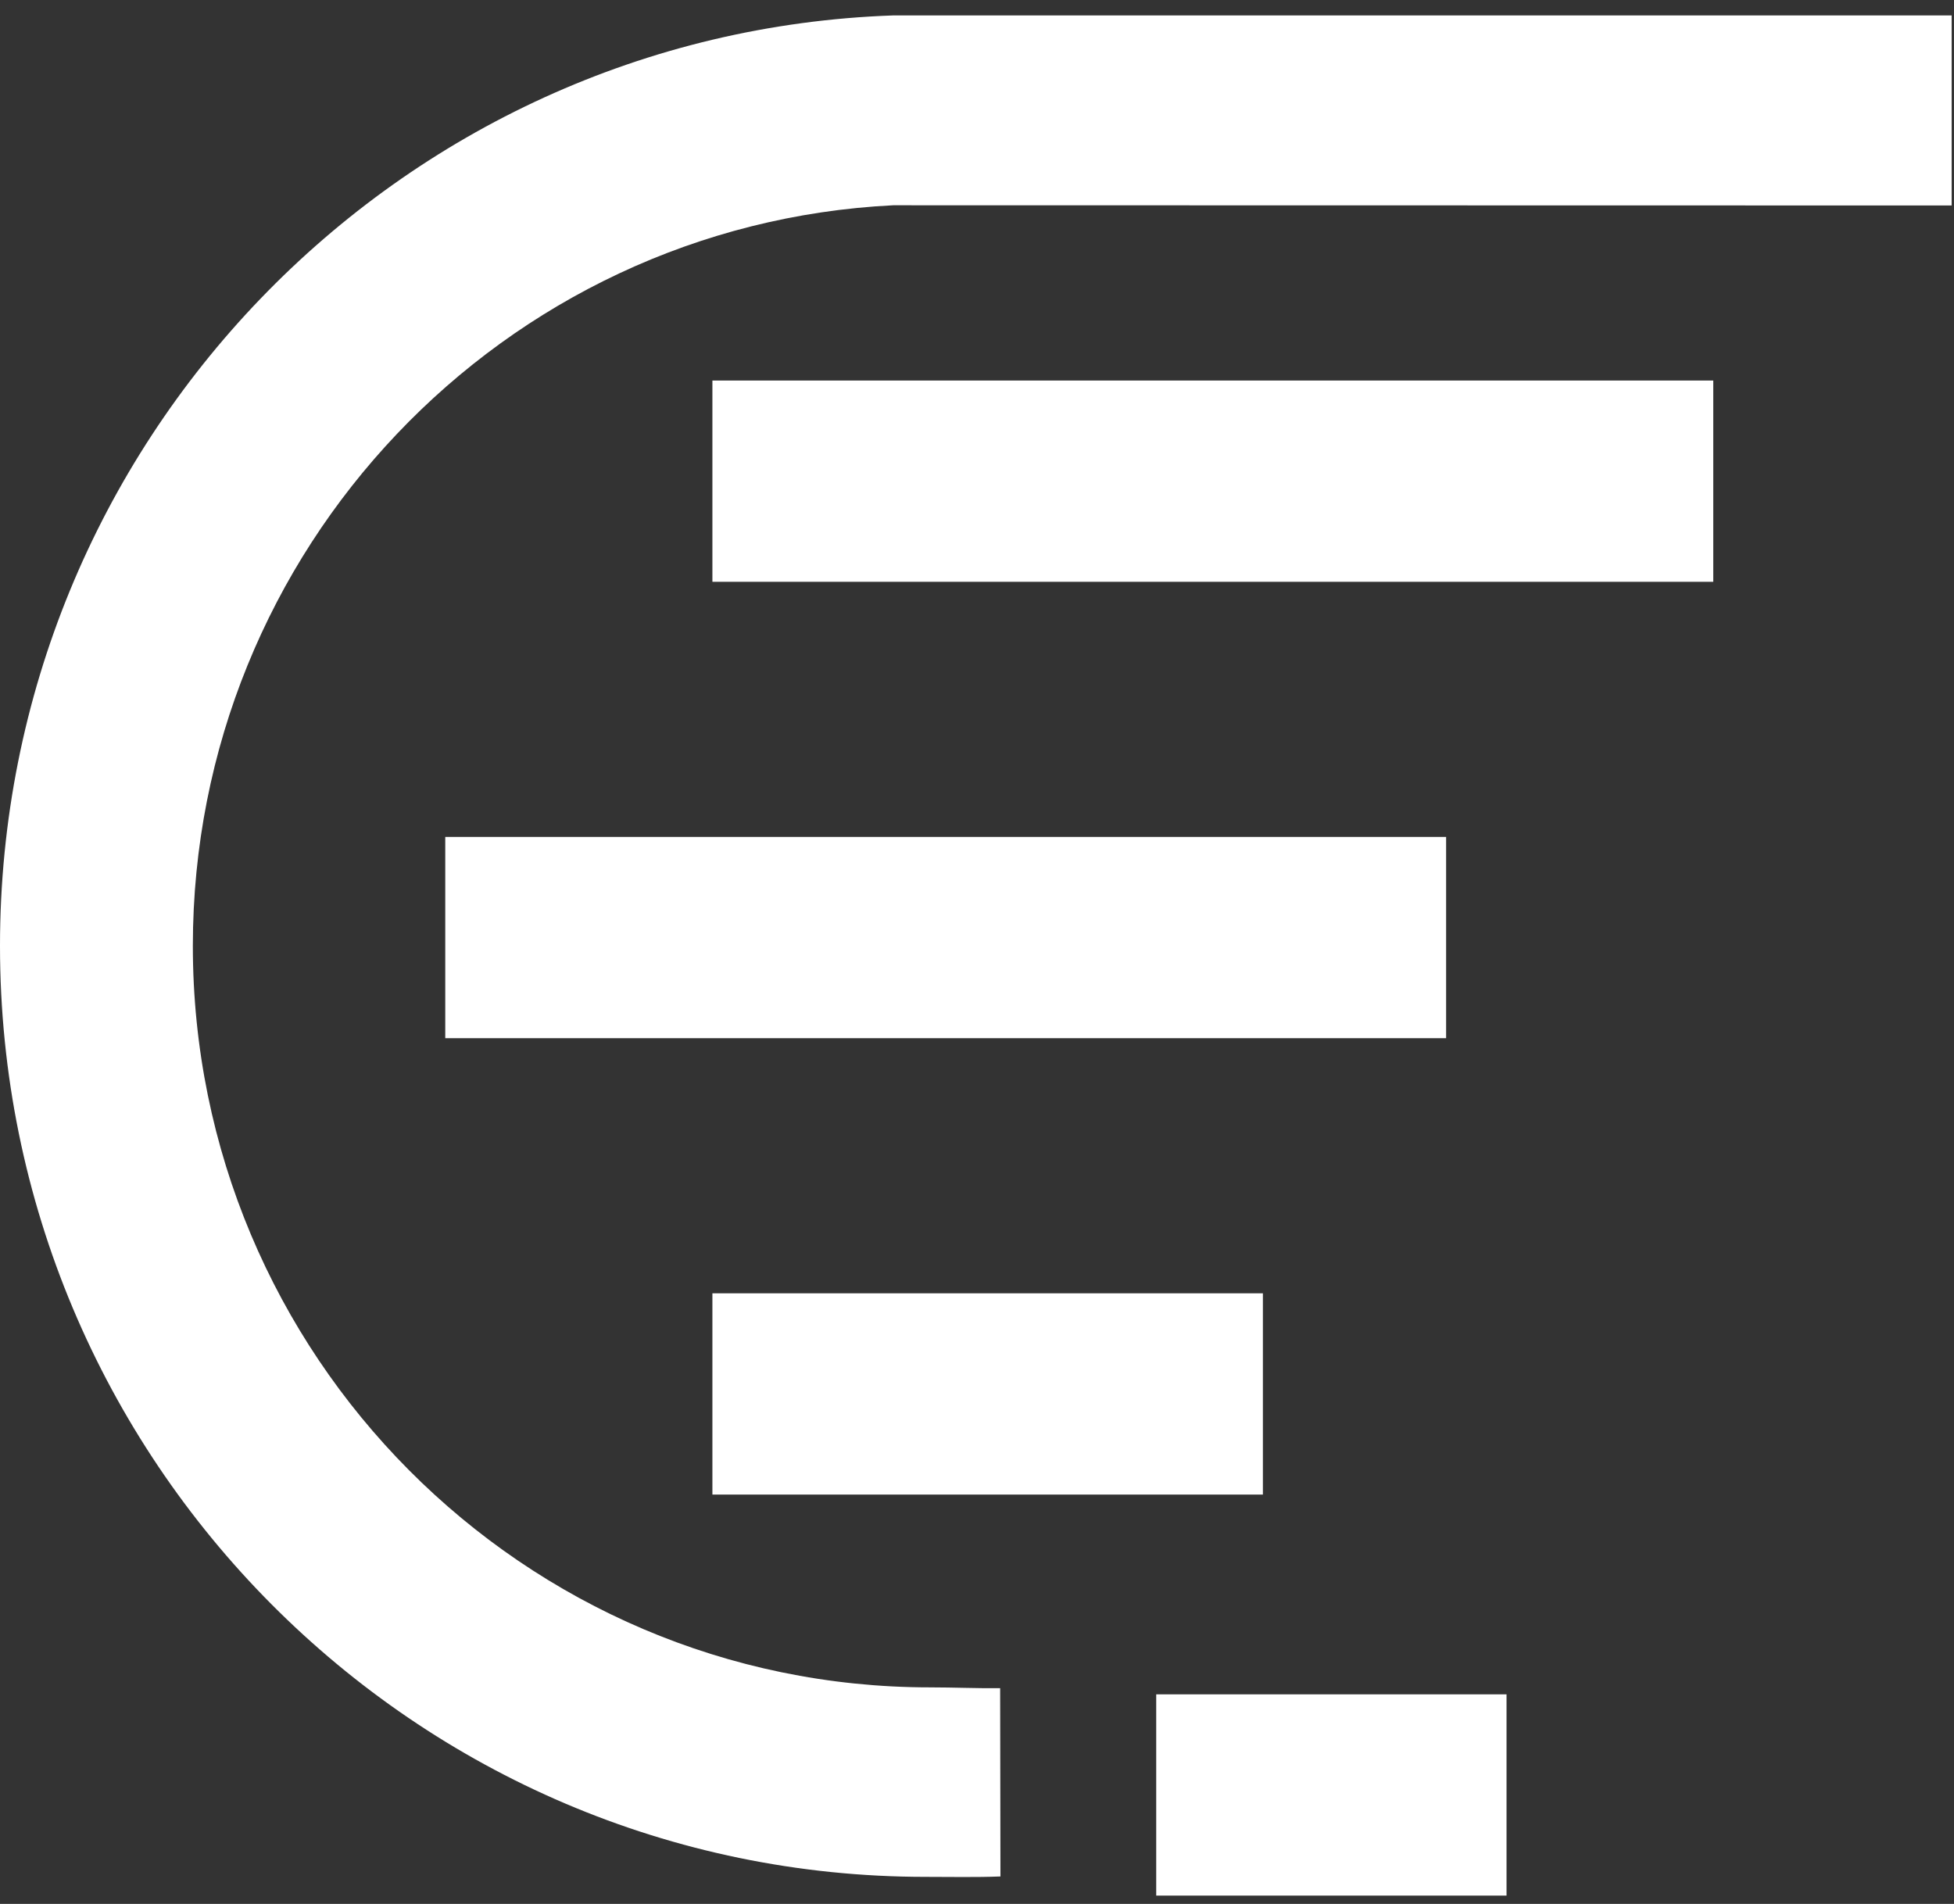 <?xml version="1.0" encoding="UTF-8"?>
<svg width="39px" height="38px" viewBox="0 0 39 38" version="1.1" xmlns="http://www.w3.org/2000/svg" xmlns:xlink="http://www.w3.org/1999/xlink">
    <rect x="0" y="0" width="39" height="38" fill="#333333" stroke="none"/>
    <!-- Generator: sketchtool 51.2 (57519) - http://www.bohemiancoding.com/sketch -->
    <title>7217C065-66BD-42CA-9AFC-71D4CBB5B0E3</title>
    <desc>Created with sketchtool.</desc>
    <defs></defs>
    <g id="Page-1" stroke="none" stroke-width="1" fill="none" fill-rule="evenodd">
        <g id="Main-1440x1024" transform="translate(-16, -26)" fill="#FFFFFF">
            <g id="Menu">
                <g id="Logo_weiss" transform="translate(16, 26)">
                    <polygon id="Fill-1" points="23.077 37.834 30.069 37.834 30.069 33.817 23.077 33.817"></polygon>
                    <polygon id="Fill-2" points="14.219 29.83 25.206 29.83 25.206 25.813 14.219 25.813"></polygon>
                    <polygon id="Fill-3" points="8.887 20.721 28.863 20.721 28.863 16.704 8.887 16.704"></polygon>
                    <polygon id="Fill-4" points="14.219 11.612 34.195 11.612 34.195 7.595 14.219 7.595"></polygon>
                    <path d="M38.953,0.308 L38.953,4.101 L17.826,4.097 C10.047,4.484 3.849,10.959 3.849,18.878 C3.849,27.046 10.443,33.678 18.565,33.678 C19.038,33.678 19.478,33.699 19.962,33.694 L19.968,37.452 C19.471,37.471 18.979,37.46 18.477,37.46 C8.279,37.46 0,29.134 0,18.878 C0,8.842 7.93,0.653 17.826,0.308 L38.953,0.308 Z" id="Fill-5"></path>
                </g>
            </g>
        </g>
    </g>
</svg>